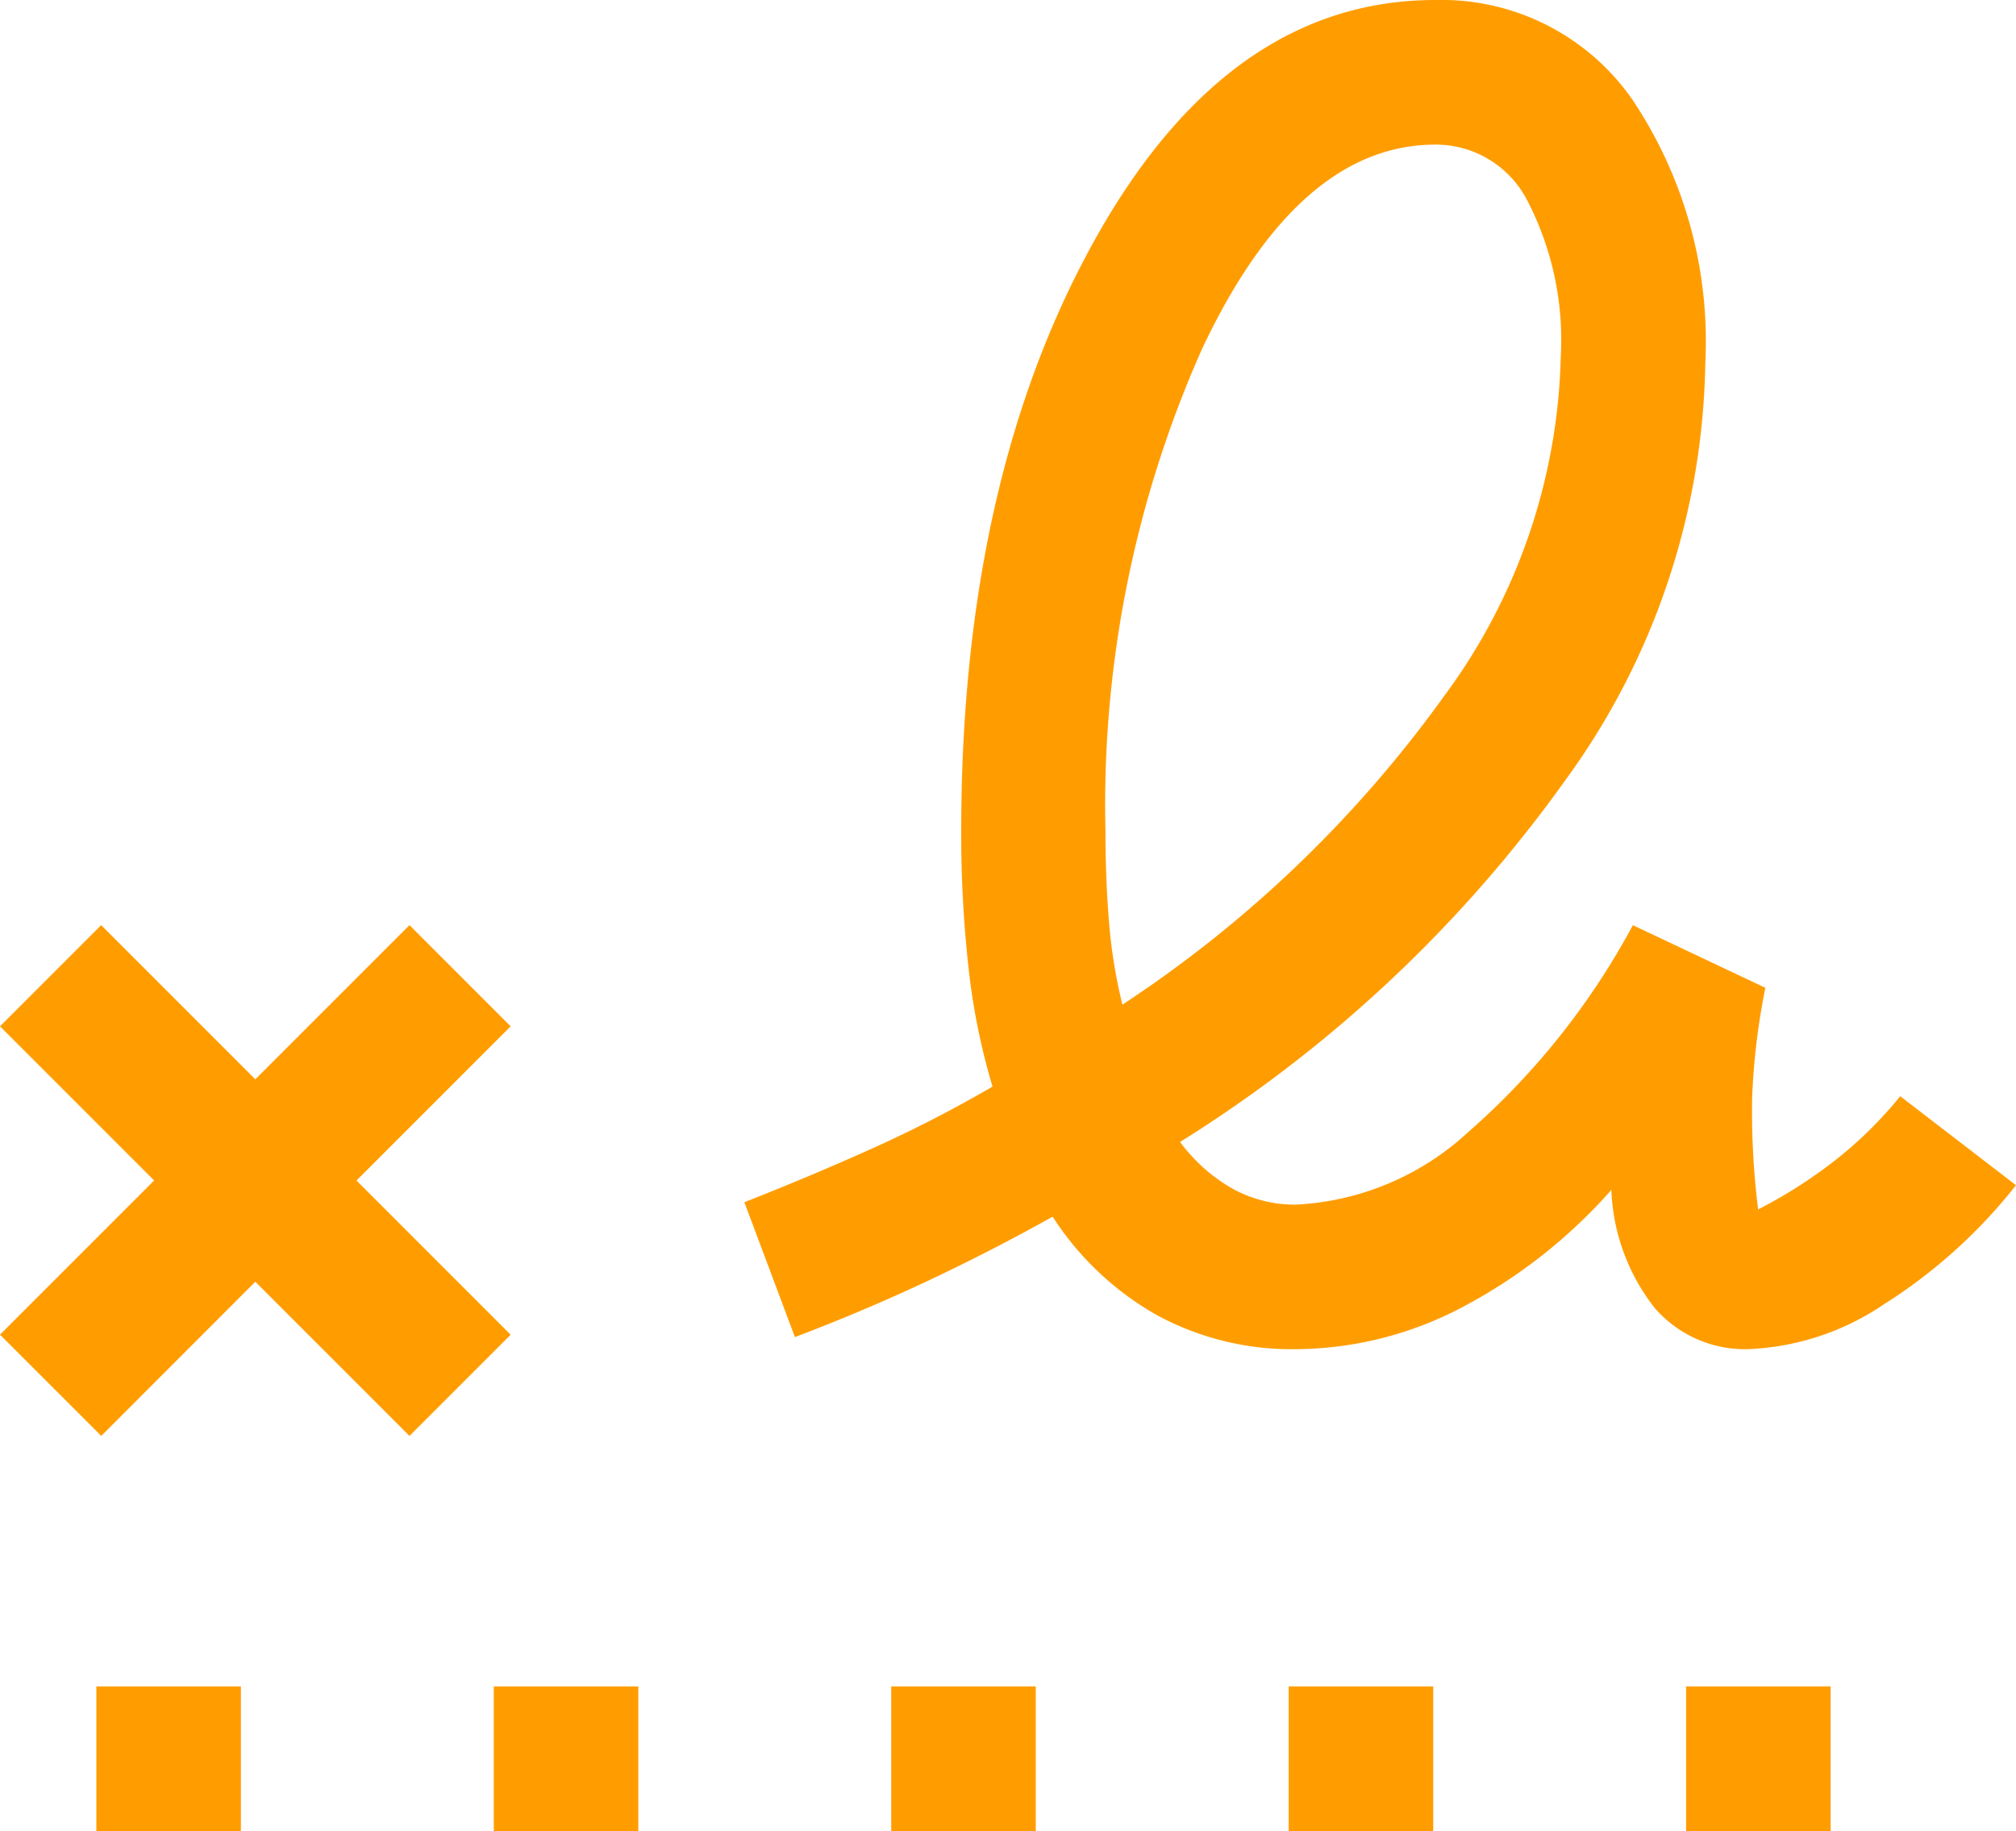 <svg xmlns="http://www.w3.org/2000/svg" width="49" height="44.492" viewBox="0 0 49 44.492">
  <path id="signature_FILL0_wght400_GRAD0_opsz48" d="M107.281-855.588a29.694,29.694,0,0,0,7.815-7.493,14.4,14.4,0,0,0,2.839-8.254,7.349,7.349,0,0,0-.82-3.805,2.5,2.5,0,0,0-2.225-1.346q-3.337,0-5.679,4.976a27.252,27.252,0,0,0-2.342,11.708q0,1.171.088,2.225A12.471,12.471,0,0,0,107.281-855.588Zm-24.939,20.08v-3.513h3.513v3.513Zm9.66,0v-3.513h3.513v3.513Zm9.66,0v-3.513h3.513v3.513Zm9.66,0v-3.513h3.513v3.513Zm9.66,0v-3.513h3.513v3.513Zm-38.521-9.6L80-847.568l3.747-3.747L80-855.061l2.459-2.459,3.747,3.747,3.747-3.747,2.459,2.459-3.747,3.747,3.747,3.747-2.459,2.459-3.747-3.747Zm29.037-2.108a6.878,6.878,0,0,1-3.366-.82,7.263,7.263,0,0,1-2.547-2.4q-1.464.82-3.015,1.551t-3.249,1.376l-1.229-3.278q1.639-.644,3.132-1.317a31.208,31.208,0,0,0,2.9-1.493,16.2,16.2,0,0,1-.585-2.9,29.452,29.452,0,0,1-.176-3.308q0-8.547,3.249-14.372T114.891-880a5.65,5.65,0,0,1,4.771,2.4,10.547,10.547,0,0,1,1.786,6.44,17.635,17.635,0,0,1-3.366,10.069,32.876,32.876,0,0,1-9.4,8.84,4.123,4.123,0,0,0,1.288,1.142,3.146,3.146,0,0,0,1.522.381,6.653,6.653,0,0,0,4.186-1.756,17.976,17.976,0,0,0,4.01-5.035l3.22,1.522a16.673,16.673,0,0,0-.322,2.693,19.536,19.536,0,0,0,.146,2.693,11.762,11.762,0,0,0,1.727-1.083,9.88,9.88,0,0,0,1.727-1.669L129-851.2a12.764,12.764,0,0,1-3.22,2.9,6.322,6.322,0,0,1-3.278,1.083,2.9,2.9,0,0,1-2.283-1,4.931,4.931,0,0,1-1.054-2.869,12.752,12.752,0,0,1-3.659,2.869A8.768,8.768,0,0,1,111.5-847.216Z" transform="translate(-80 880)" fill="#ff9d00"/>
</svg>
